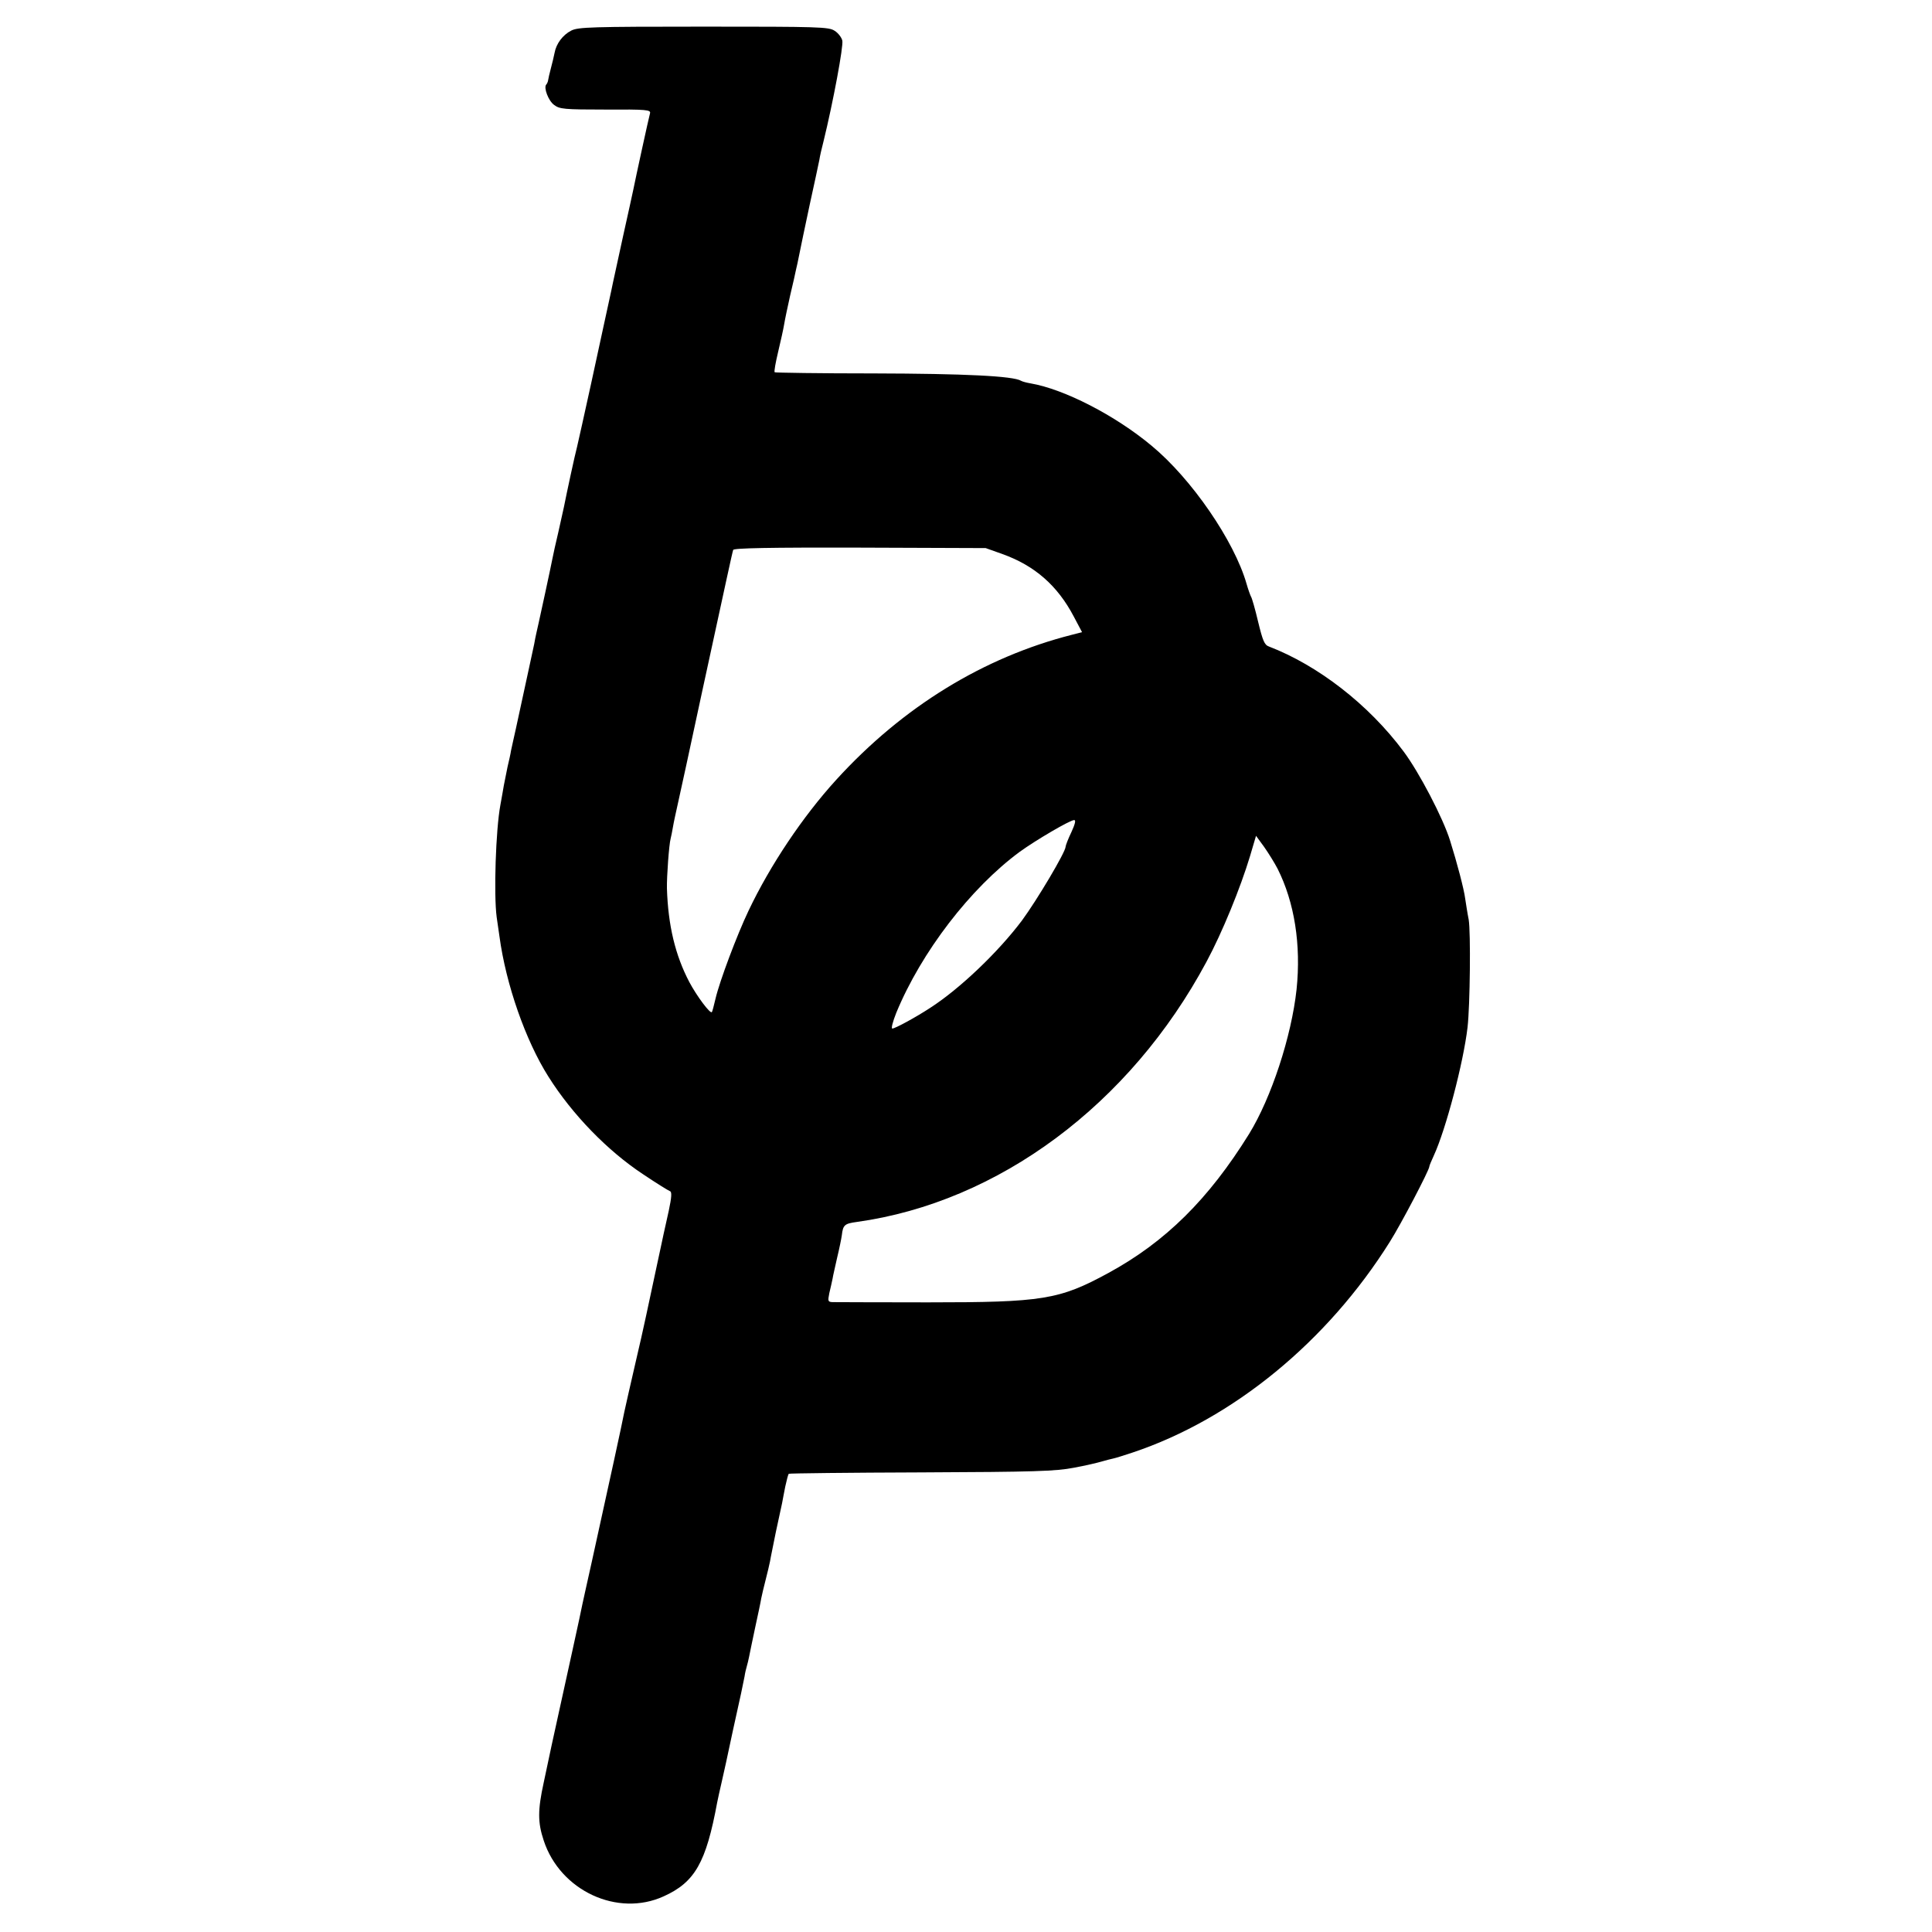 <svg version="1" xmlns="http://www.w3.org/2000/svg" width="1112" height="1112" viewBox="0 0 834 834"><path d="M246.6 13.2c-3.7 1.9-6.5 5.7-7.2 9.6-.3 1.5-1 4.5-1.6 6.7-.6 2.2-1.1 4.5-1.2 5.2-.1.7-.5 1.5-.8 1.8-1.2 1.3.9 7 3.4 8.8 2.4 1.8 4.2 2 22.3 2 17.6-.1 19.5.1 19.1 1.6-.5 1.7-6.4 28.8-7.2 32.9-.3 1.3-2.2 10.3-4.4 20-2.1 9.7-4.1 18.8-4.4 20.2-.4 2.2-3.3 15.2-4.1 19-.2.8-2.6 12-5.4 24.9-2.8 12.8-5.5 24.9-6 27-.9 3.3-4.5 20-5.7 26.1-.3 1.4-1.4 6.2-2.4 10.8-1.1 4.6-2.2 9.6-2.5 11.2-.3 1.6-1.7 8.2-3.1 14.7-1.4 6.5-2.7 12.5-2.9 13.3-.2.8-.6 2.6-.9 4-.3 1.4-.8 3.6-1 5-.5 2.2-3.5 16.4-7.9 36.5-.9 3.9-1.8 8.2-2.1 9.5-.2 1.4-.9 4.5-1.5 7-.5 2.5-1.2 6.1-1.6 8-.3 1.9-1 5.7-1.5 8.5-2 10.7-2.9 38.6-1.6 48.4.3 2.2.9 6 1.2 8.3 2.8 20.8 11.3 45 21.1 60.5 10.3 16.4 25.6 32.1 40.9 42.2 5.8 3.9 11 7.1 11.6 7.3.9.3.7 2.7-.5 8.4-1 4.3-1.9 8.8-2.2 9.9-.2 1.1-1.6 7.4-3 14s-3.5 16.3-4.6 21.5c-1.1 5.2-3.1 14-4.4 19.5-2.5 10.8-4.3 18.8-5 22-1 5.3-6.4 30-14 64.5-2 9.1-3.9 17.4-4.1 18.5-.2 1.1-2.1 10.1-4.3 20-2.2 9.9-4.2 19.1-4.5 20.5-.3 1.4-.8 3.6-1.1 5-.6 2.7-1.6 7.4-3.4 15.5-.6 2.7-2.1 9.9-3.4 16-2.6 11.9-2.6 17.2 0 25 7.1 21.7 31.9 33.2 51.8 24.1 13.5-6.1 18.3-14.6 23.1-40.6.3-1.4 1.1-5.3 1.9-8.6.8-3.4 1.6-7.3 1.9-8.5.6-3.1 5.2-24.1 6.5-29.9.5-2.5 1.2-5.7 1.5-7.3.2-1.5.7-3.5 1-4.5.3-.9.7-2.8 1-4.2.3-1.4 1.4-7 2.6-12.5 1.2-5.5 2.4-11.1 2.6-12.5.3-1.4 1.1-5 1.9-8 .8-3 1.6-6.6 1.9-8 .2-1.4 1.4-7 2.5-12.6 1.2-5.5 2.4-11.1 2.7-12.5.2-1.3.9-4.6 1.4-7.3.6-2.7 1.2-5.1 1.5-5.4.2-.2 26-.5 57.2-.6 49.1-.2 58-.5 65.8-2 5-.9 10.4-2.2 12.1-2.7 1.7-.5 4-1.1 5-1.3 1-.2 4.8-1.4 8.4-2.6 43.3-14.5 84-47.9 111-91 4.8-7.6 17-30.9 17-32.4 0-.4.9-2.5 2-4.9 5.1-11.1 12.7-39.8 14.5-55.2 1.1-9.6 1.4-41.1.5-46.5-.6-3-1.2-7.1-1.5-9-.5-4.1-3.6-15.8-6.5-25-3-9.8-13.5-29.8-20.1-38.6-15.1-20.3-37-37.2-58.1-45.3-2-.7-2.7-2.5-4.7-10.7-1.3-5.5-2.7-10.4-3.1-10.9-.3-.6-1.2-3-1.9-5.5-5.3-18.5-23.8-45.4-41-59.6-15.7-13.1-37.7-24.4-52.2-26.9-1.8-.3-3.6-.8-4.1-1.1-3.3-2.1-24.7-3.1-63.5-3.2-23.4 0-42.7-.3-42.9-.5-.3-.3.4-4.2 1.5-8.8 1.1-4.6 2.3-10 2.6-11.9.3-1.9 1.5-7.6 2.6-12.5 1.2-5 2.3-9.9 2.5-11 .3-1.1.9-4 1.4-6.5.5-2.5 2.5-12.2 4.5-21.5 2.1-9.4 3.9-18.1 4.2-19.5.2-1.4 1-5 1.8-8 4.1-16.7 8.7-41.3 8.1-43.5-.3-1.3-1.8-3.3-3.3-4.2-2.5-1.7-6.8-1.8-56.5-1.8-48.7 0-54.2.2-57.2 1.7zm186.2 226c13.9 5 23.7 13.6 30.7 26.9l3.6 6.8-4.3 1.1c-38.2 9.7-73.1 31.1-101.8 62.6-14.4 15.8-28.5 36.8-37.9 56.6-5 10.5-12.4 30.2-14.2 37.8-.7 3-1.4 5.7-1.6 5.9-.7.9-6.5-6.9-9.7-12.9-6.1-11.6-9.2-24.5-9.7-40.5-.1-5.2.9-18.9 1.6-21.5.2-.8.7-3.1 1-5 .3-1.9 1.3-6.4 2.1-10 .8-3.5 5.5-25.1 10.4-48 10.4-47.8 13-60.1 13.5-61.6.2-.8 15.6-1.1 54.7-1l54.3.2 7.3 2.6zm29.7 120c-1.4 2.9-2.5 5.8-2.5 6.3 0 2.3-12.4 23.1-18.8 31.8-10.2 13.6-26.8 29.5-39.7 37.8-6.1 4-15.1 8.9-16.3 8.9-.6 0 .2-3 1.7-6.8 10.8-26.2 32-53.8 53.3-69.5 6.9-5 21.7-13.7 23.5-13.7.8 0 .4 1.7-1.2 5.2zm89 15.8c7.3 14.5 10.2 32.8 8.2 52.1-2.2 20.3-10.9 46.8-20.5 62.4-17.5 28.2-36.1 46.6-60.7 60-21.3 11.6-28.4 12.7-78 12.7-21.4 0-40-.1-41.1-.1-2-.1-2.1-.4-1.4-3.9.5-2 1.1-4.8 1.4-6.2.2-1.4 1.2-5.5 2-9.2.9-3.7 1.8-8.1 2-9.6.5-4.4 1.2-5 6.4-5.7 61.2-8.5 118-50.7 151-112.3 6.8-12.6 14.7-32 18.8-45.6l2.6-8.8 3.5 4.8c1.9 2.7 4.5 6.9 5.8 9.4z"/></svg>